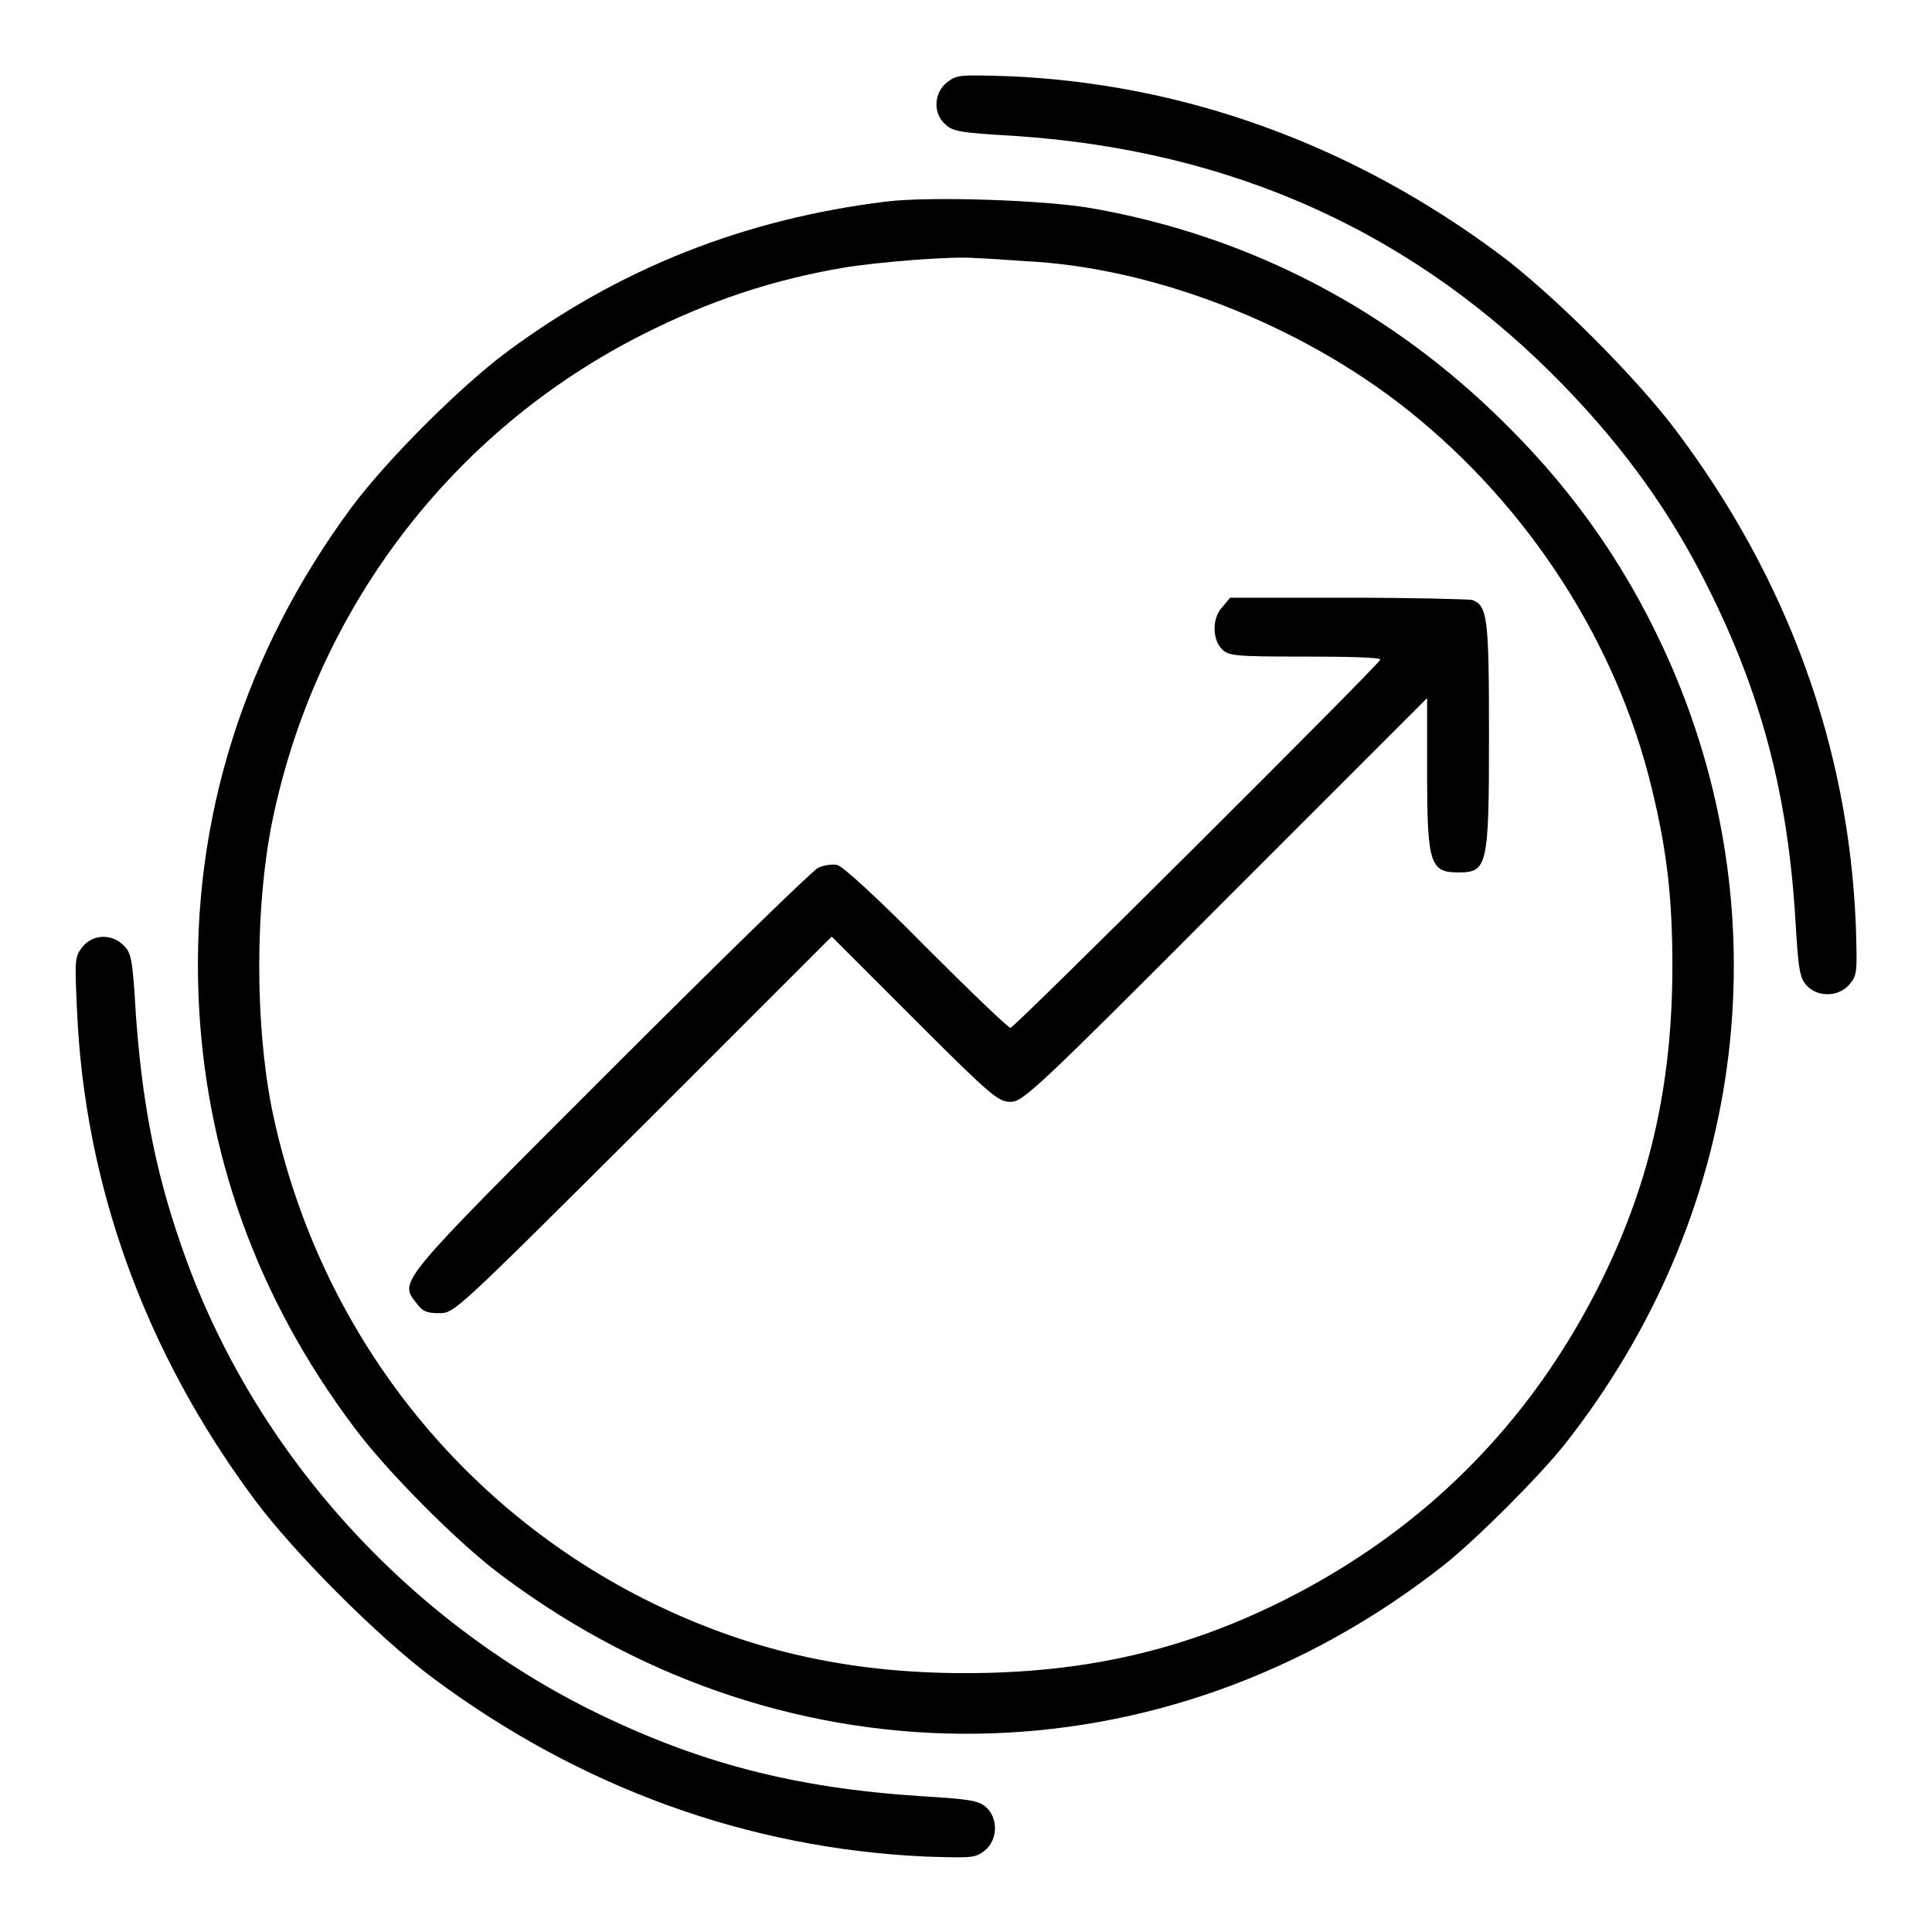 <?xml version="1.0" encoding="utf-8"?>
<!-- Svg Vector Icons : http://www.onlinewebfonts.com/icon -->
<!DOCTYPE svg PUBLIC "-//W3C//DTD SVG 1.1//EN" "http://www.w3.org/Graphics/SVG/1.1/DTD/svg11.dtd">
<svg version="1.1" xmlns="http://www.w3.org/2000/svg" xmlns:xlink="http://www.w3.org/1999/xlink" x="0px" y="0px" viewBox="0 0 256 256" enable-background="new 0 0 256 256" xml:space="preserve">
<g><g><g><path fill="#000000" d="M125.5,10.9c-1.8,1.4-1.9,4.2-0.2,5.6c0.9,0.9,2,1.1,9,1.5c29.1,1.9,53.4,12.9,73.1,33.3c7.9,8.2,13.9,16.5,18.8,26.3c7.1,14.1,10.7,27.5,11.7,44.3c0.4,6.8,0.6,7.7,1.5,8.7c1.5,1.6,4.3,1.5,5.7-0.2c1-1.2,1-1.6,0.8-8c-1-23.5-9-45.6-23.7-65.2c-5.3-7.1-16.4-18.2-23.5-23.5c-19.6-14.6-41.8-22.6-65-23.6C127.1,9.9,126.8,9.9,125.5,10.9z"/><path fill="#000000" d="M117.5,26.7C98.7,29,82.2,35.5,67.2,46.6c-6.3,4.7-15.9,14.3-20.6,20.6c-14.2,19.2-21.2,41.3-20.3,64.6c0.8,20.8,7.7,40.1,20.6,57.3c4.3,5.8,14,15.6,19.9,19.9c37.9,28.2,87.4,27.6,124.5-1.6c4.3-3.4,12.7-11.8,16.1-16.1c23.6-30,28.9-68.9,14-103.2c-5.2-11.9-12.2-22.3-21.8-31.8c-15.2-15.2-33.9-25-54.9-28.7C138.4,26.5,123.4,26,117.5,26.7z M135.8,34.6c17,0.8,36.5,8.4,50.7,19.7c16.1,12.8,27.8,31,32.4,50.3c2,8.2,2.7,14.5,2.7,23.4c0,16-3.1,29.3-9.9,42.7c-9.2,18.1-23,31.9-41.1,41.1c-13.4,6.8-26.7,9.9-42.7,9.9c-15.8,0-29.1-3.1-42.5-9.8C59.9,199,41.8,175.2,36,146.8c-2.2-11.2-2.2-26.4,0-37.6c5.7-28.3,23.8-52.1,49.2-64.9c8.7-4.4,17.1-7.2,26.4-8.8c4.7-0.8,14.9-1.6,17.7-1.3C130,34.2,133,34.4,135.8,34.6z"/><path fill="#000000" d="M162,80.4c-1.4,1.4-1.4,4.3-0.1,5.6c0.9,0.9,1.6,1,11,1c5.5,0,10,0.1,10,0.4c0,0.5-48.5,48.8-49,48.8c-0.3,0-5.3-4.8-11.2-10.7c-6.3-6.4-11.1-10.8-11.8-10.9c-0.6-0.1-1.7,0-2.5,0.4c-0.7,0.3-13.1,12.4-27.5,26.8c-28.6,28.6-28,27.9-25.7,30.9c0.8,1.1,1.4,1.3,3,1.3c2,0,2,0,27-24.9l25-25l11,11c10.2,10.2,11.1,10.9,12.7,10.9c1.6,0,3.1-1.3,28.4-26.7l26.8-26.8v9.9c0,12,0.4,13.2,4.1,13.2c3.9,0,4.1-0.7,4.1-18.2c0-15.6-0.2-17.1-2.2-17.9c-0.4-0.1-7.8-0.3-16.4-0.3H163L162,80.4z"/><path fill="#000000" d="M10.9,125.5c-1,1.3-1,1.6-0.7,8.3c1,23.2,9,45.4,23.6,65c5.3,7.1,16.4,18.2,23.5,23.5c19.6,14.6,41.8,22.6,65.2,23.7c6.4,0.2,6.7,0.2,8-0.8c1.7-1.4,1.8-4.2,0.2-5.7c-1-0.9-2-1.1-8.7-1.5c-16.8-1.1-29.6-4.4-43.9-11.5c-25.3-12.7-45.2-35.3-54.2-61.8c-3.4-9.8-5.1-19-5.9-30.3c-0.4-7-0.6-8.1-1.5-9C15,123.7,12.3,123.7,10.9,125.5z"/></g></g></g>
</svg>
